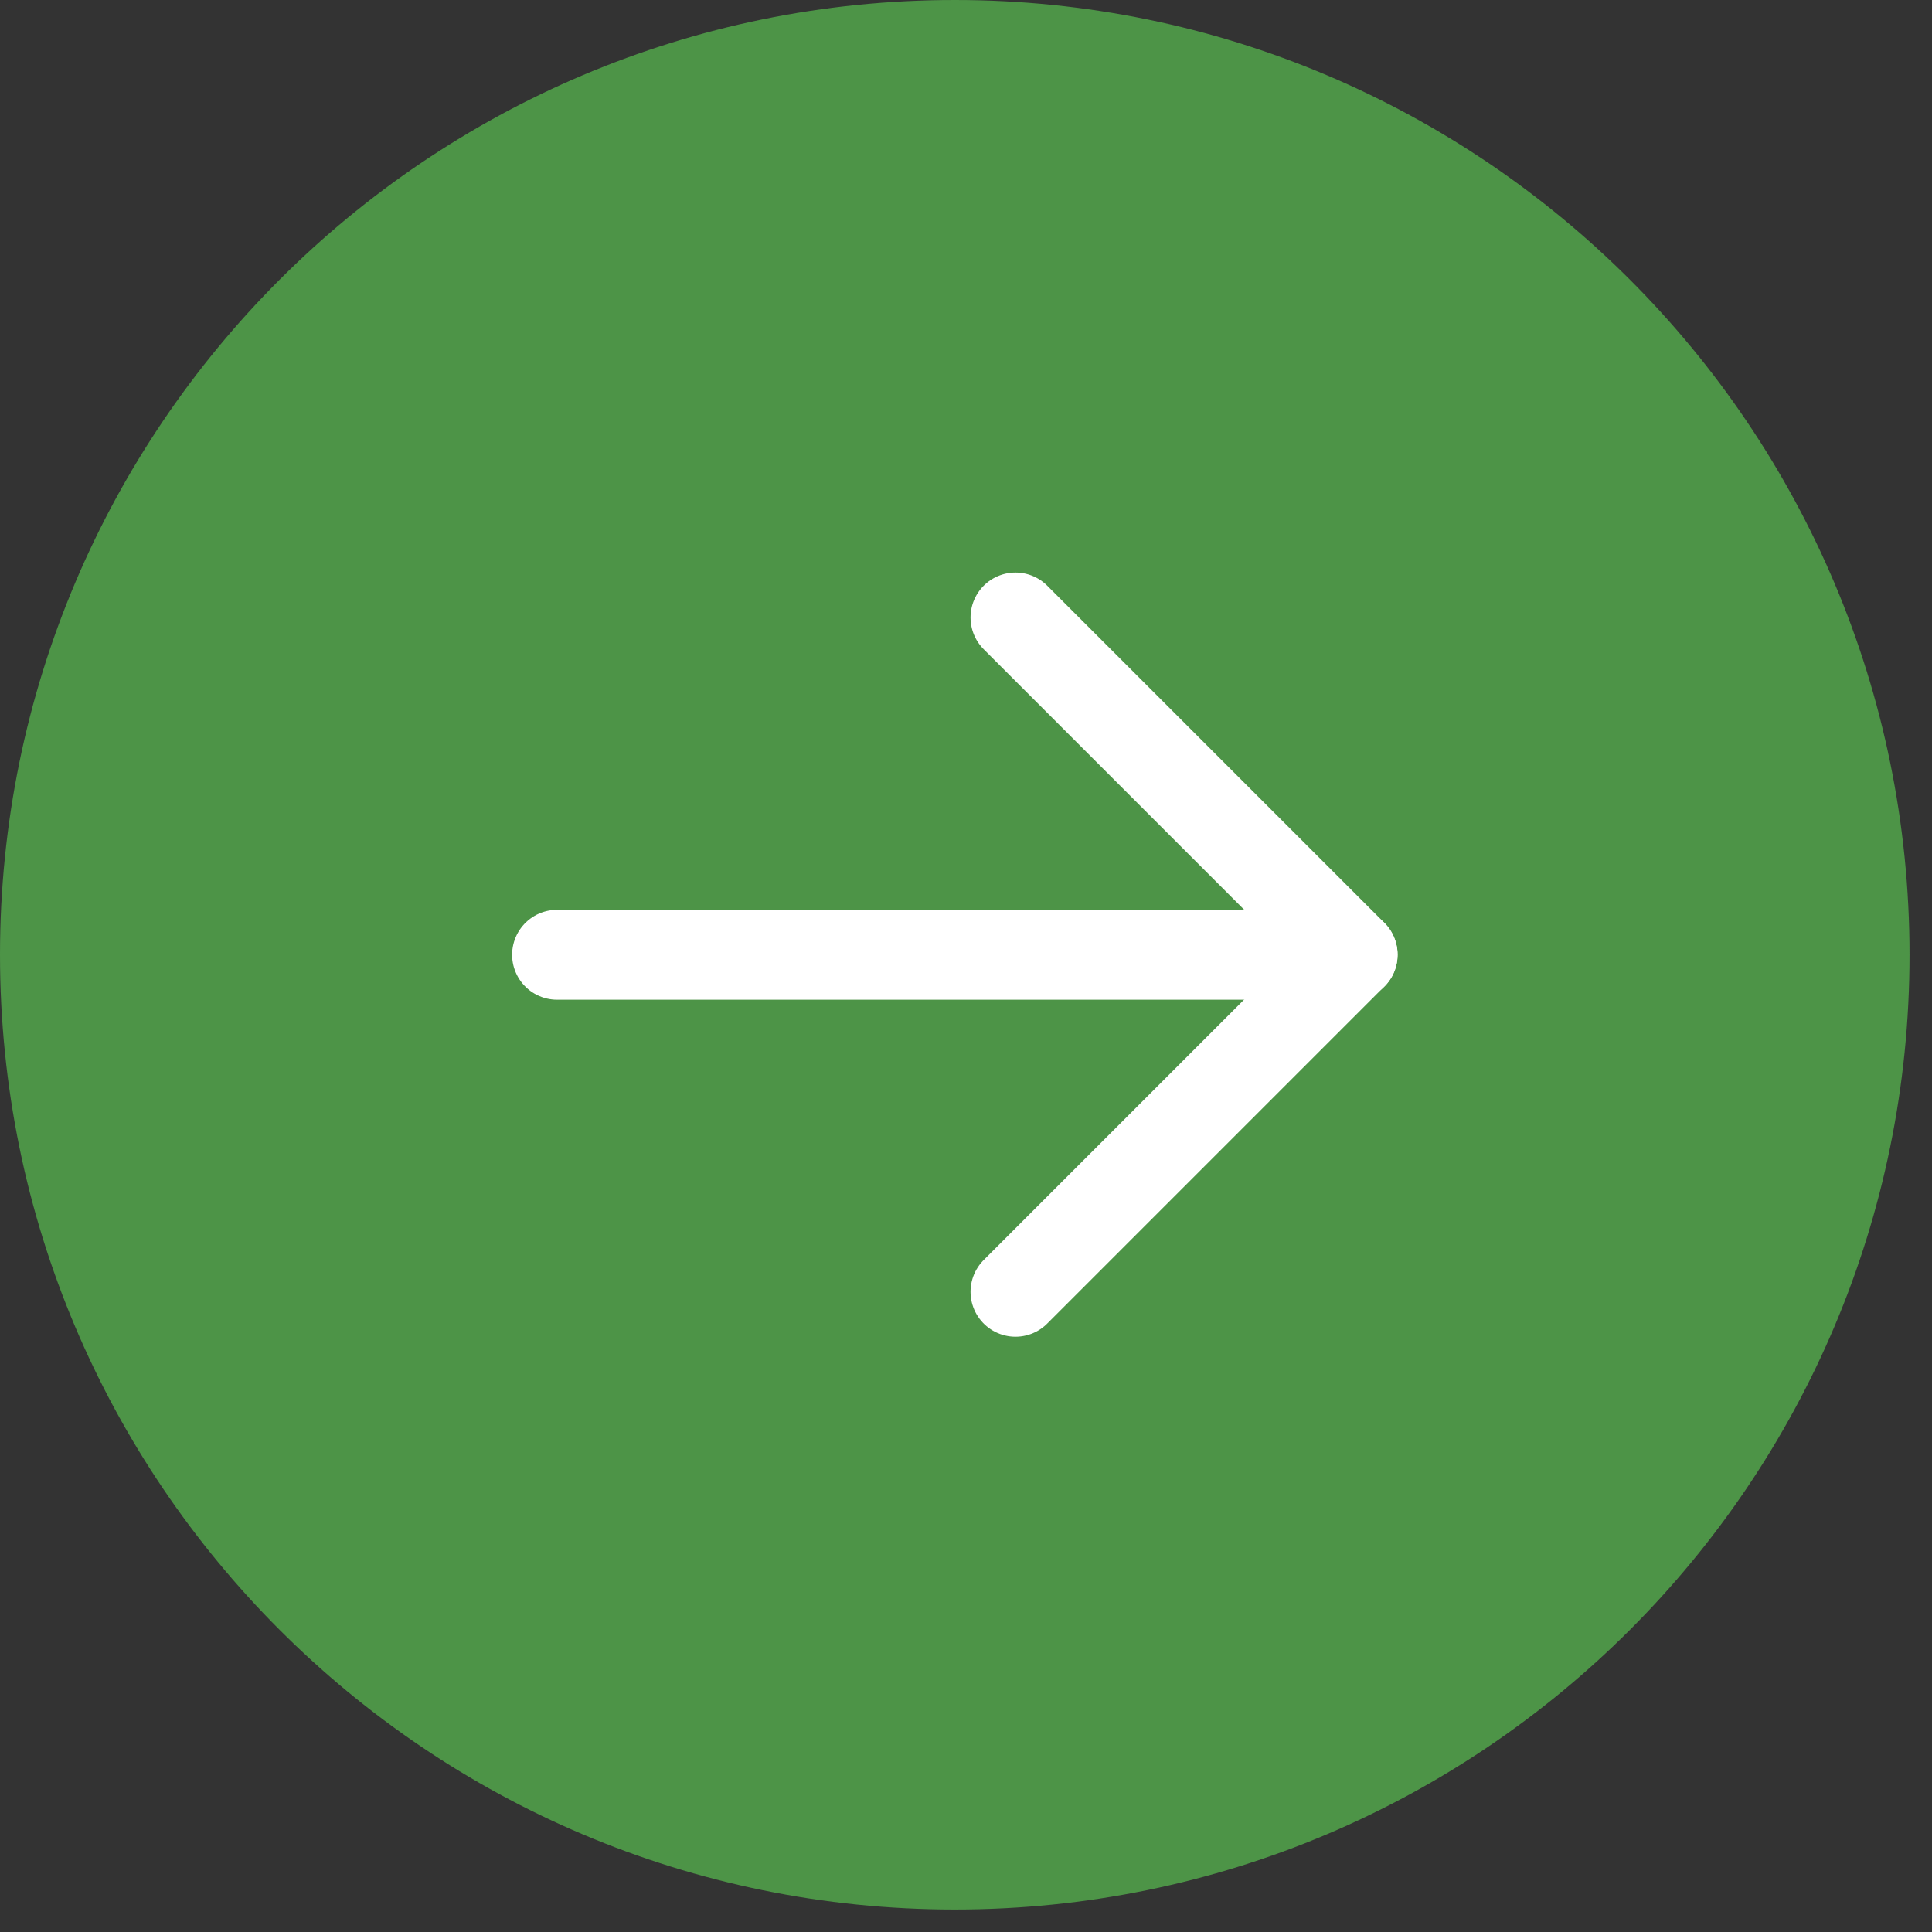 <svg width="43" height="43" viewBox="0 0 43 43" fill="none" xmlns="http://www.w3.org/2000/svg">
<rect x="0" y="0" width="43" height="43" fill="#333333" stroke="none"/>
<path d="M21.25 42.5C32.986 42.5 42.5 32.986 42.5 21.25C42.5 9.514 32.986 0 21.25 0C9.514 0 0 9.514 0 21.25C0 32.986 9.514 42.5 21.25 42.5Z" fill="#4D9447"/>
<path d="M22.601 28.751L30.105 21.247L22.601 13.743" stroke="white" stroke-width="2" stroke-linecap="round" stroke-linejoin="round"/>
<path d="M12.398 21.25H30.106" stroke="white" stroke-width="2" stroke-linecap="round" stroke-linejoin="round"/>
</svg>
